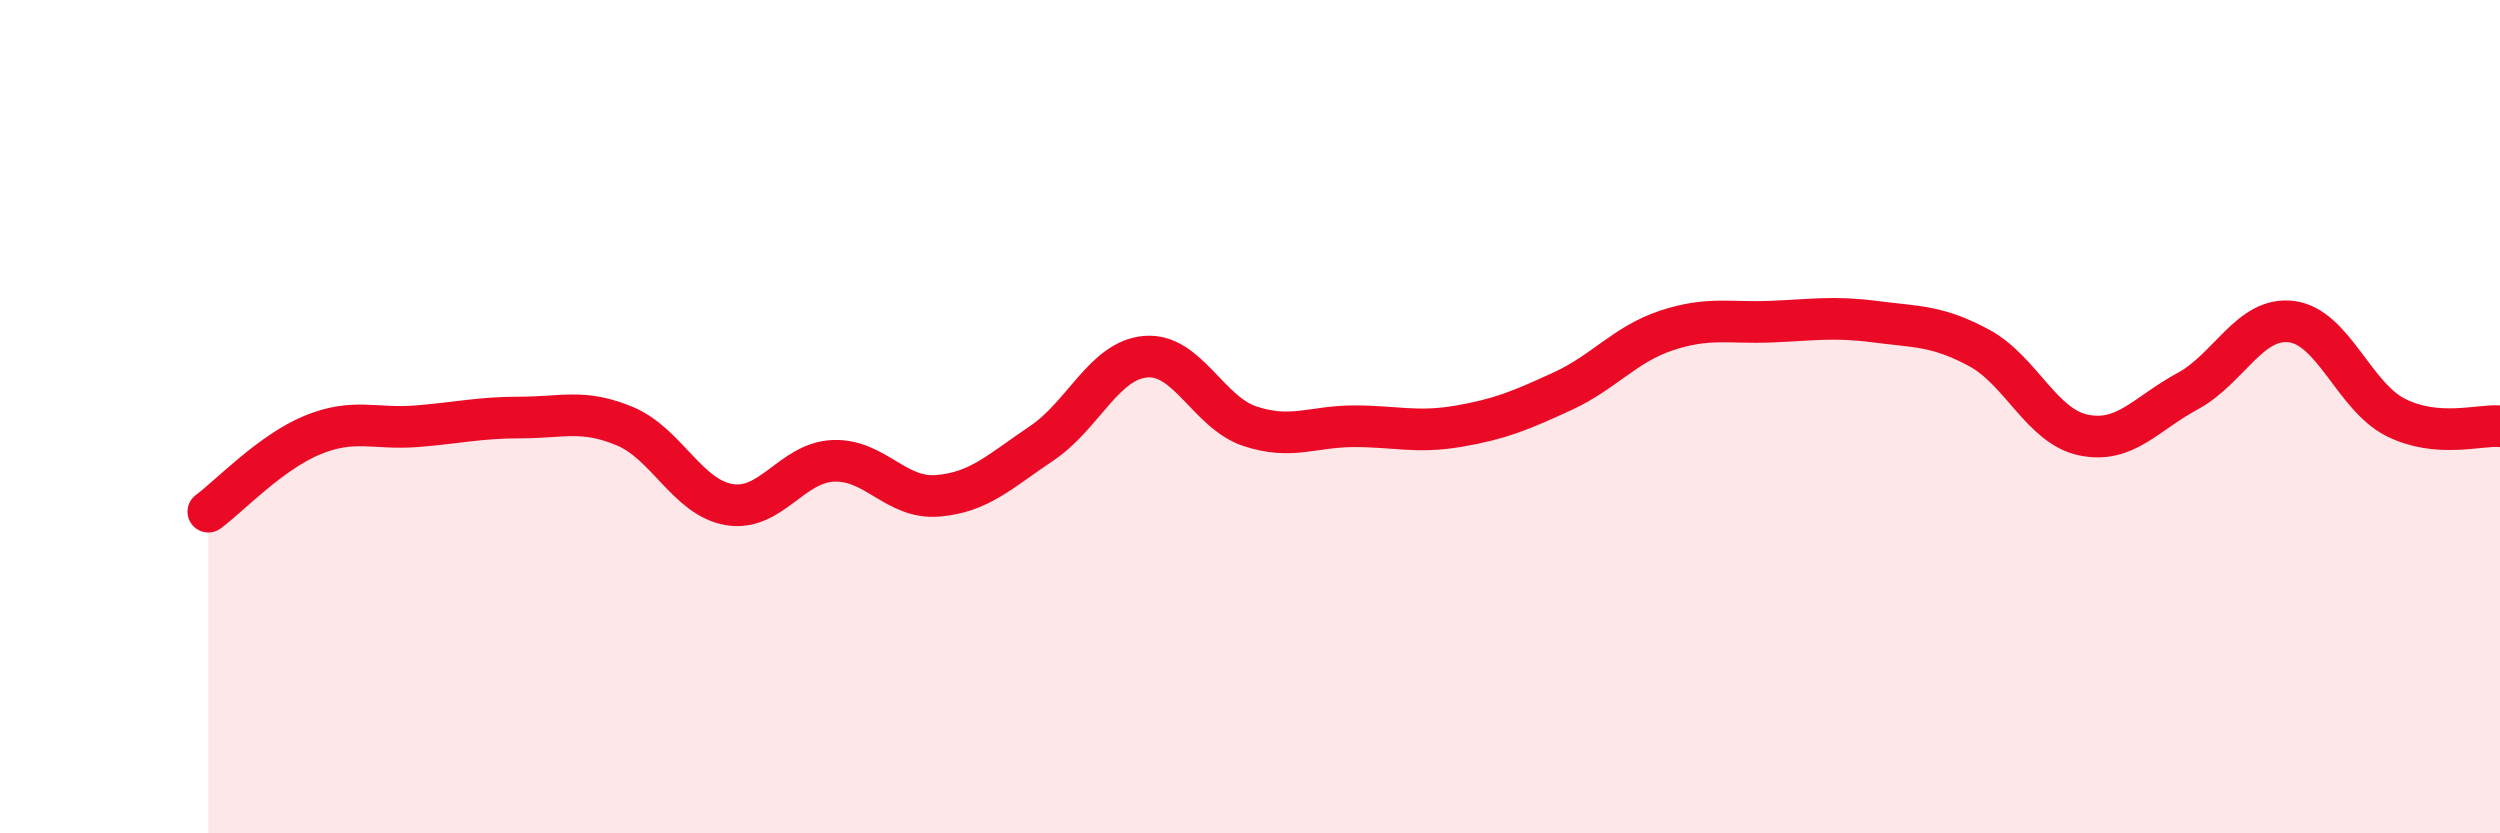 
    <svg width="60" height="20" viewBox="0 0 60 20" xmlns="http://www.w3.org/2000/svg">
      <path
        d="M 5,12.28 C 5.5,11.91 6.5,10.85 7.5,10.44 C 8.5,10.03 9,10.31 10,10.23 C 11,10.15 11.5,10.02 12.5,10.02 C 13.5,10.02 14,9.81 15,10.23 C 16,10.65 16.5,11.94 17.5,12.11 C 18.5,12.28 19,11.1 20,11.06 C 21,11.02 21.5,11.98 22.5,11.9 C 23.5,11.82 24,11.31 25,10.64 C 26,9.97 26.5,8.64 27.5,8.56 C 28.5,8.48 29,9.9 30,10.23 C 31,10.56 31.5,10.23 32.5,10.23 C 33.5,10.23 34,10.4 35,10.23 C 36,10.06 36.5,9.85 37.5,9.39 C 38.5,8.93 39,8.26 40,7.93 C 41,7.6 41.5,7.76 42.5,7.72 C 43.5,7.68 44,7.59 45,7.72 C 46,7.85 46.5,7.81 47.5,8.35 C 48.5,8.89 49,10.23 50,10.44 C 51,10.65 51.5,9.93 52.5,9.39 C 53.5,8.85 54,7.59 55,7.72 C 56,7.85 56.5,9.52 57.5,10.02 C 58.5,10.52 59.5,10.19 60,10.23L60 20L5 20Z"
        fill="#EB0A25"
        opacity="0.1"
        stroke-linecap="round"
        stroke-linejoin="round"
      />
      <path
        d="M 5,12.28 C 5.5,11.91 6.5,10.85 7.5,10.44 C 8.5,10.03 9,10.31 10,10.23 C 11,10.15 11.5,10.02 12.5,10.02 C 13.5,10.02 14,9.81 15,10.23 C 16,10.65 16.5,11.94 17.5,12.11 C 18.5,12.28 19,11.1 20,11.06 C 21,11.02 21.5,11.98 22.5,11.9 C 23.5,11.82 24,11.31 25,10.64 C 26,9.97 26.5,8.64 27.5,8.56 C 28.5,8.48 29,9.9 30,10.23 C 31,10.56 31.5,10.23 32.5,10.23 C 33.5,10.23 34,10.4 35,10.23 C 36,10.06 36.5,9.85 37.5,9.39 C 38.5,8.93 39,8.26 40,7.93 C 41,7.6 41.5,7.76 42.5,7.72 C 43.5,7.68 44,7.59 45,7.72 C 46,7.85 46.5,7.81 47.5,8.35 C 48.5,8.89 49,10.23 50,10.44 C 51,10.65 51.5,9.93 52.5,9.39 C 53.5,8.85 54,7.59 55,7.72 C 56,7.85 56.5,9.52 57.5,10.02 C 58.5,10.52 59.5,10.19 60,10.23"
        stroke="#EB0A25"
        stroke-width="1"
        fill="none"
        stroke-linecap="round"
        stroke-linejoin="round"
      />
    </svg>
  